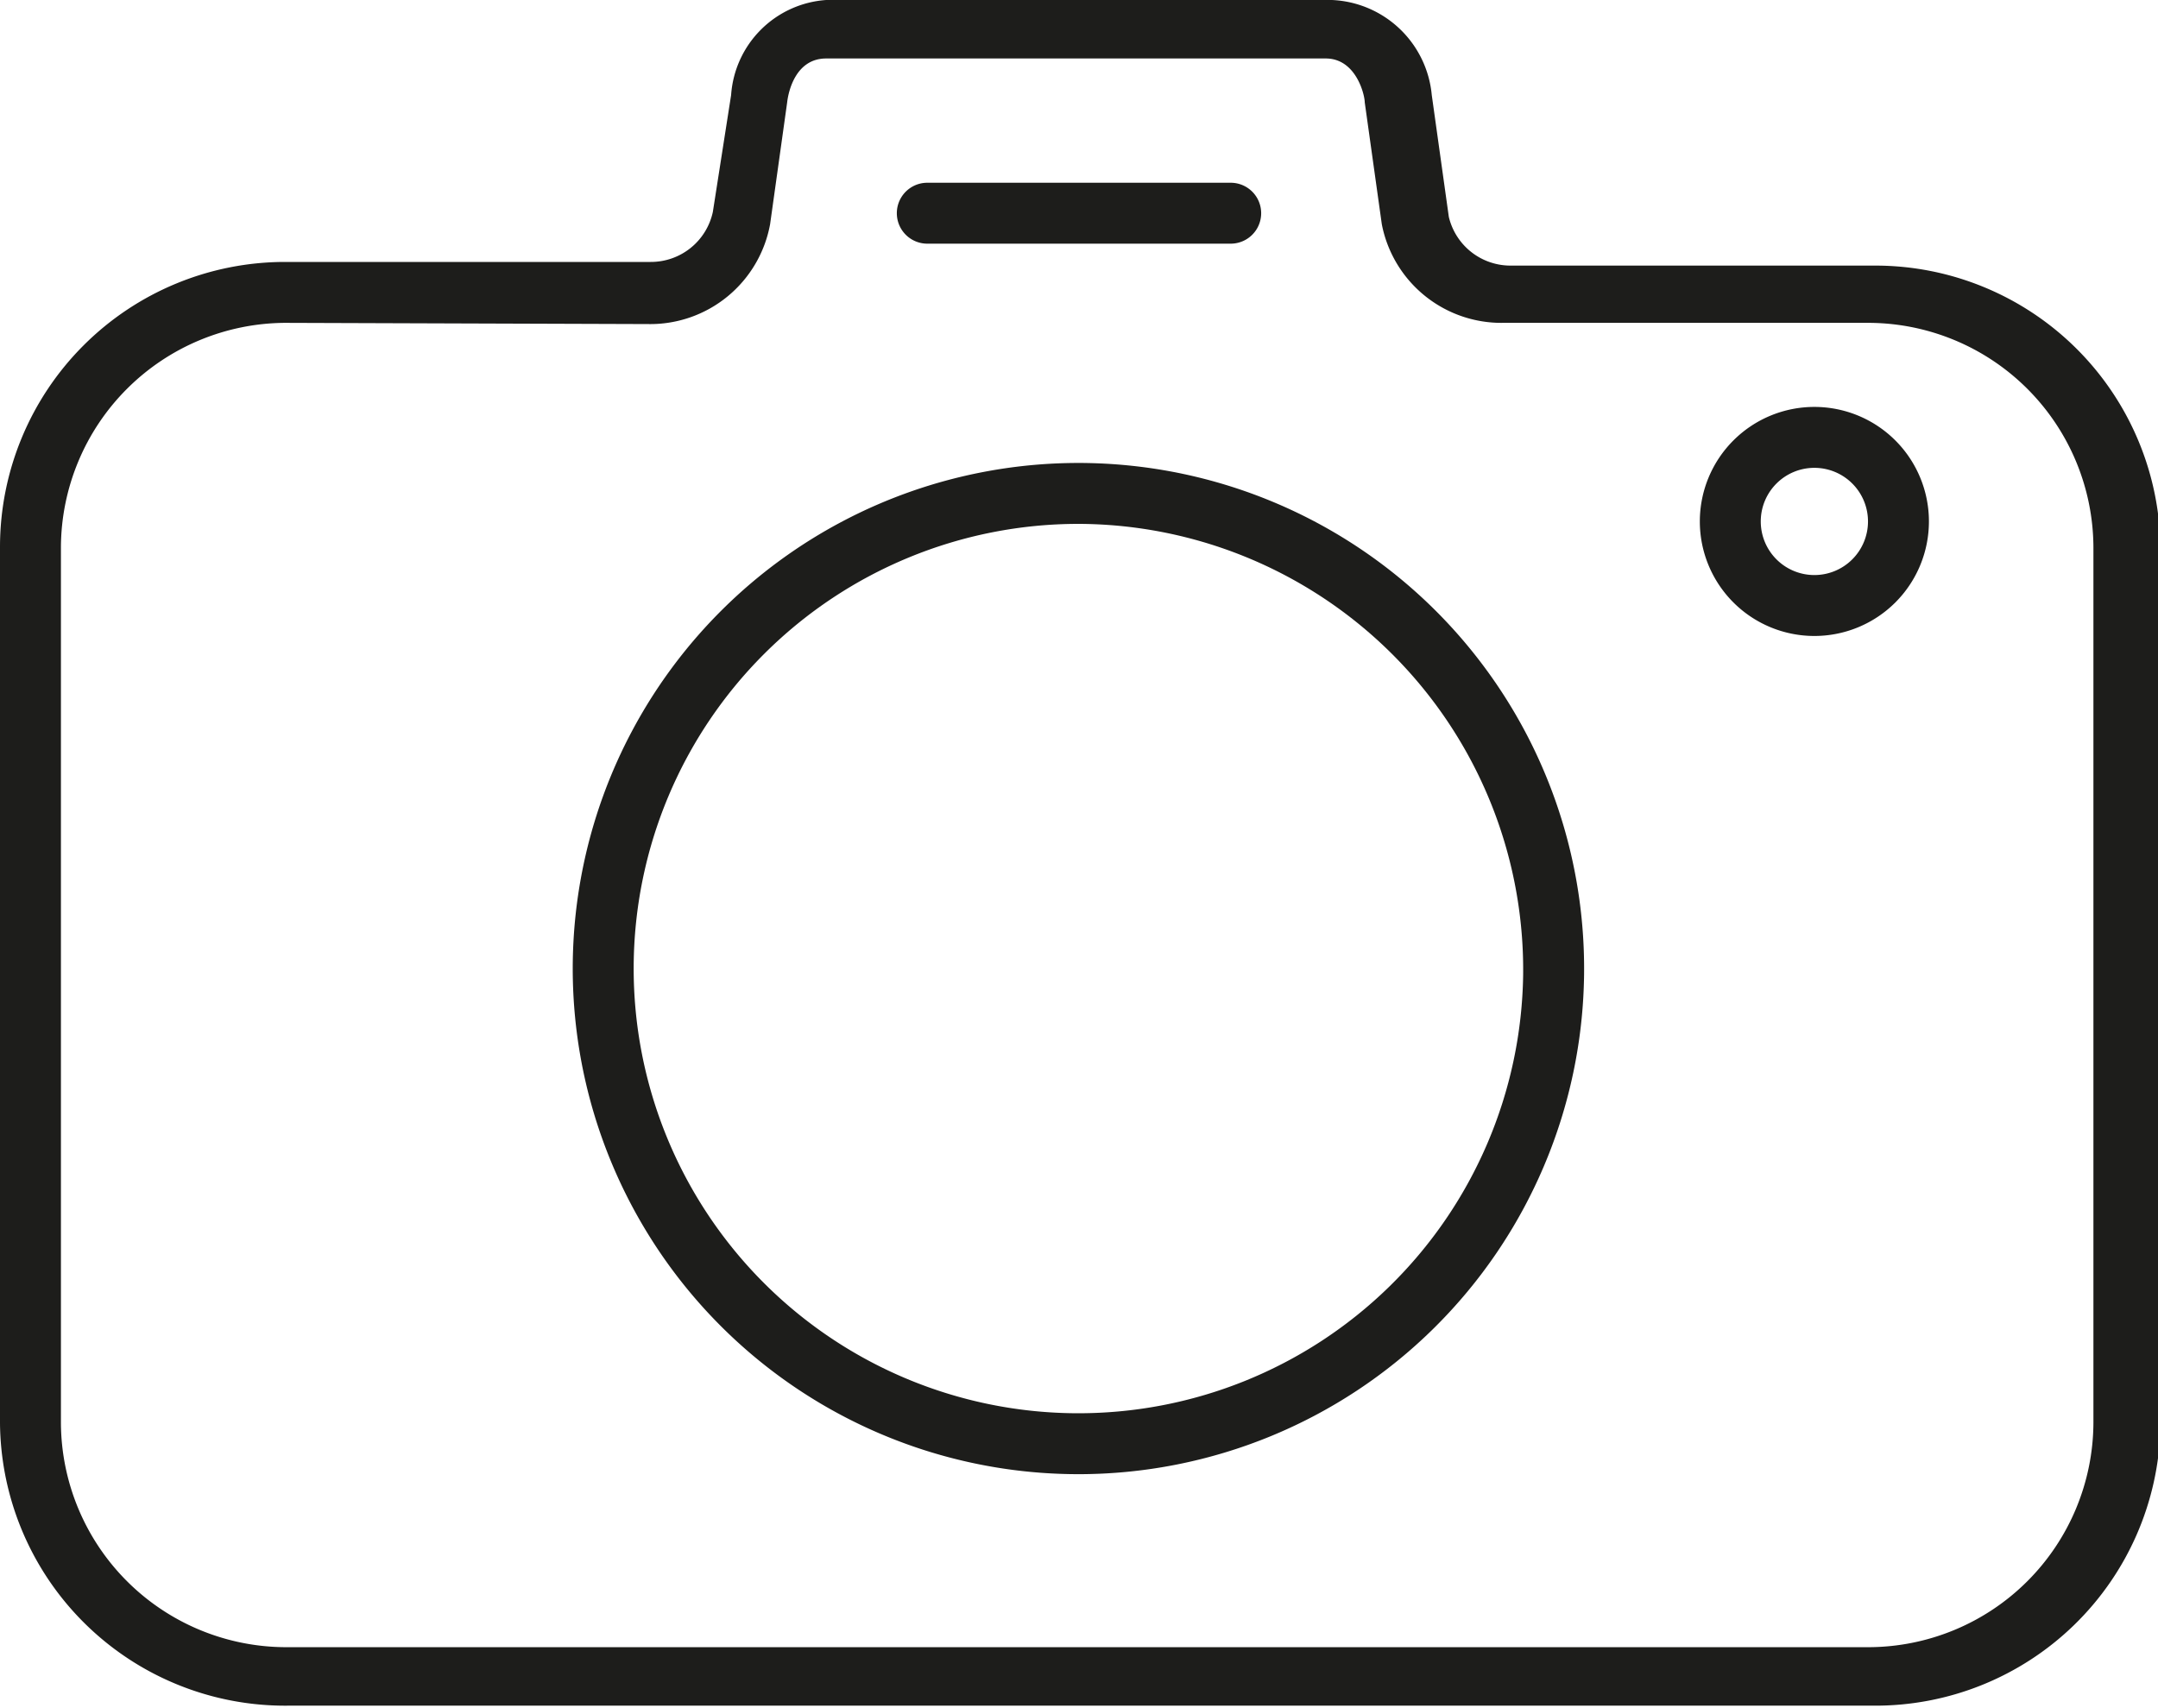 <svg xmlns="http://www.w3.org/2000/svg" viewBox="0 0 17.71 14.02"><defs><style>.cls-1{fill:#1d1d1b;}</style></defs><g id="Capa_2" data-name="Capa 2"><g id="Capa_1-2" data-name="Capa 1"><path class="cls-1" d="M8.85,12.1A4.15,4.15,0,1,1,13,8,4.15,4.15,0,0,1,8.85,12.1Zm0-7.8A3.65,3.65,0,1,0,12.5,8,3.66,3.66,0,0,0,8.85,4.3Z"/><path class="cls-1" d="M15.37,14h-13A2.34,2.34,0,0,1,0,11.68V4.49A2.34,2.34,0,0,1,2.34,2.15h3a.52.52,0,0,0,.51-.41L6,.78A.84.84,0,0,1,6.78,0h4.15a.86.86,0,0,1,.82.78l.14,1a.52.52,0,0,0,.5.4h3a2.34,2.34,0,0,1,2.34,2.34v7.19A2.34,2.34,0,0,1,15.37,14ZM2.34,2.65A1.85,1.85,0,0,0,.5,4.49v7.19a1.85,1.85,0,0,0,1.84,1.84h13a1.85,1.85,0,0,0,1.84-1.84V4.49a1.85,1.85,0,0,0-1.84-1.84h-3a1,1,0,0,1-1-.81l-.14-1c0-.06-.07-.36-.32-.36H6.78c-.25,0-.31.27-.32.36l-.14,1a1,1,0,0,1-1,.82Z"/><path class="cls-1" d="M14.89,5.22a.94.94,0,1,1,.94-.94A.94.94,0,0,1,14.89,5.22Zm0-1.38a.44.44,0,1,0,.44.44A.44.44,0,0,0,14.89,3.84Z"/><path class="cls-1" d="M10.1,2H7.61a.25.25,0,1,1,0-.5H10.1a.25.25,0,0,1,0,.5Z"/></g></g></svg>